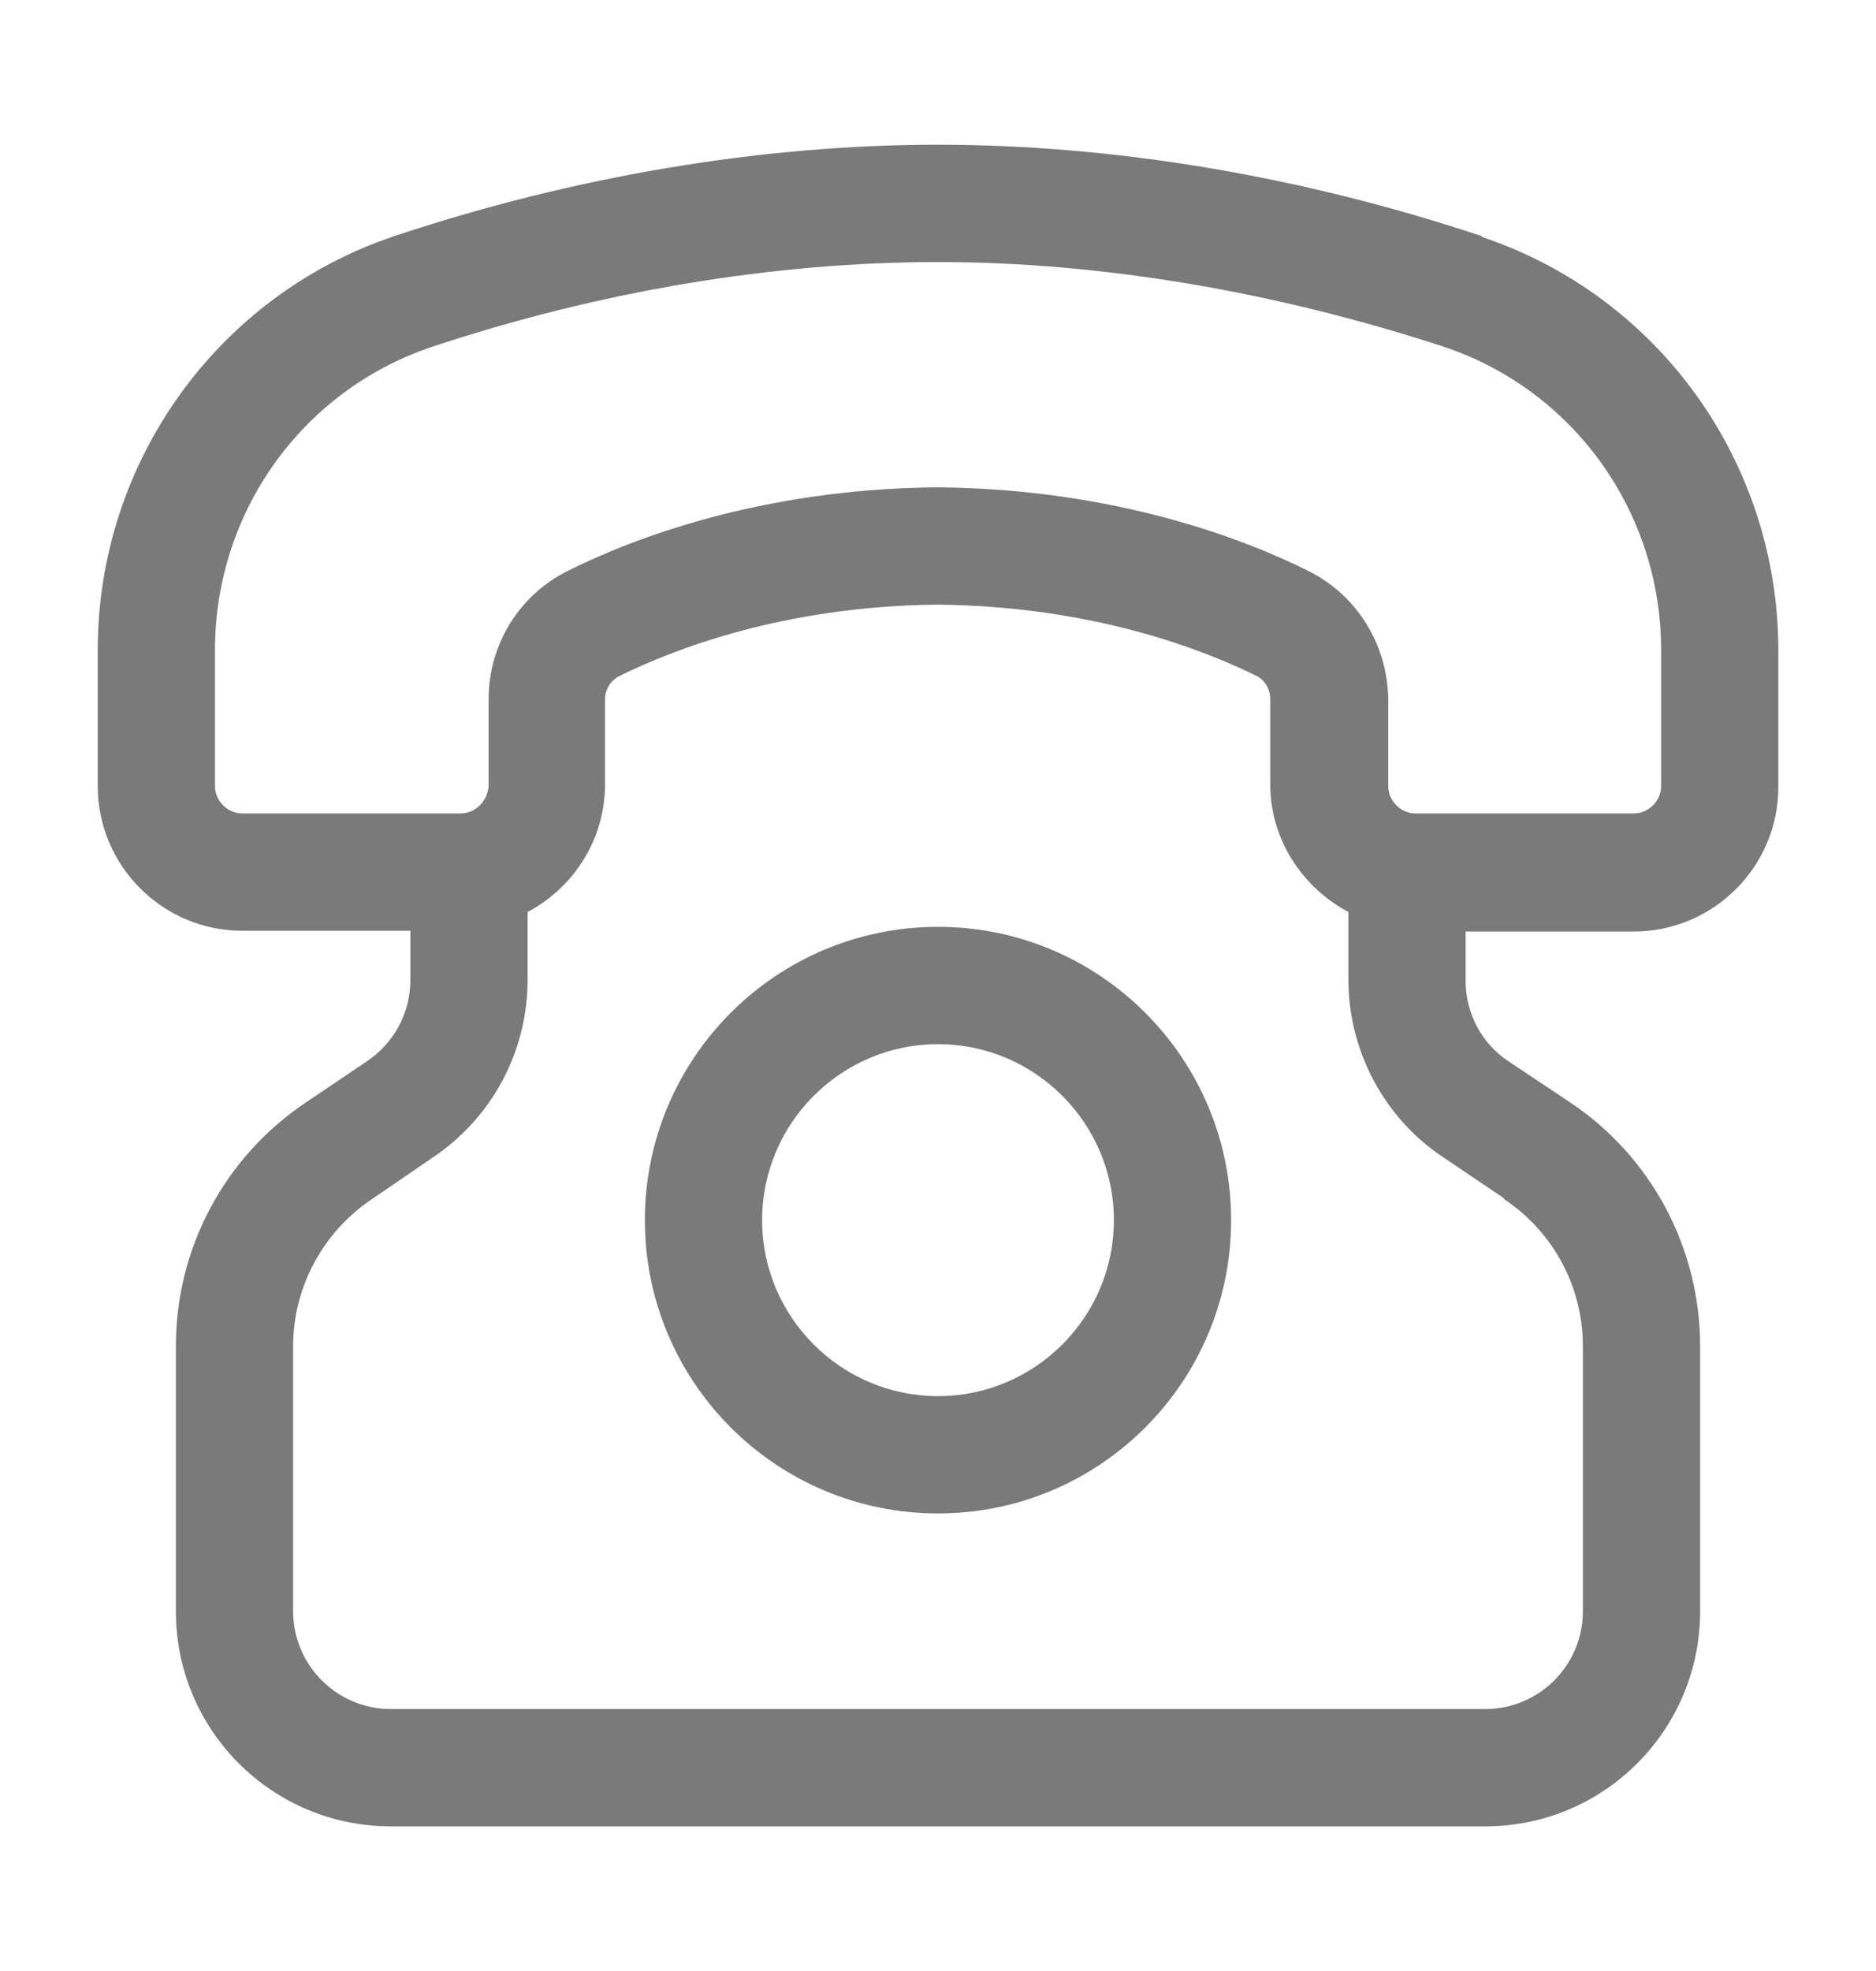 <svg width="20" height="21" viewBox="0 0 20 21" fill="none" xmlns="http://www.w3.org/2000/svg">
<g id="fi_10747287">
<path id="Vector" d="M15.8 2.517C13.875 1.875 11.875 1.542 10 1.542C8.125 1.542 6.125 1.875 4.2 2.517C2.317 3.15 1.042 4.925 1.042 6.925V8.375C1.042 9.225 1.734 9.917 2.584 9.917H4.375V10.442C4.375 10.792 4.2 11.117 3.909 11.309L3.267 11.742C2.392 12.325 1.875 13.3 1.875 14.342V17.167C1.875 18.434 2.9 19.459 4.167 19.459H15.834C17.1 19.459 18.125 18.434 18.125 17.167V14.342C18.125 13.292 17.6 12.317 16.734 11.742L16.084 11.309C15.792 11.117 15.625 10.792 15.625 10.45V9.925H17.417C18.267 9.925 18.959 9.234 18.959 8.384V6.934C18.959 4.934 17.692 3.159 15.8 2.525V2.517ZM16.034 12.775C16.559 13.125 16.875 13.709 16.875 14.342V17.167C16.875 17.742 16.409 18.209 15.834 18.209H4.167C3.592 18.209 3.125 17.742 3.125 17.167V14.342C3.125 13.717 3.442 13.125 3.967 12.775L4.6 12.342C5.242 11.917 5.625 11.209 5.625 10.434V9.717C6.109 9.459 6.442 8.959 6.45 8.375V7.45C6.45 7.342 6.517 7.242 6.609 7.2C7.167 6.925 8.342 6.459 9.992 6.442C11.659 6.459 12.834 6.925 13.392 7.2C13.484 7.242 13.542 7.342 13.542 7.45V8.375C13.55 8.959 13.892 9.459 14.375 9.717V10.434C14.375 11.2 14.759 11.917 15.392 12.334L16.034 12.767V12.775ZM17.709 8.375C17.709 8.534 17.575 8.667 17.417 8.667H15.092C14.934 8.667 14.8 8.534 14.8 8.375V7.45C14.792 6.867 14.467 6.342 13.95 6.084C13.3 5.759 11.917 5.209 9.992 5.192C8.075 5.209 6.7 5.759 6.05 6.084C5.534 6.342 5.209 6.867 5.209 7.45V8.375C5.2 8.534 5.067 8.667 4.909 8.667H2.584C2.425 8.667 2.292 8.534 2.292 8.375V6.925C2.292 5.459 3.217 4.167 4.592 3.7C6.392 3.1 8.259 2.792 10 2.792C11.742 2.792 13.609 3.109 15.409 3.7C16.784 4.167 17.709 5.459 17.709 6.925V8.375ZM10 9.875C8.275 9.875 6.875 11.275 6.875 13C6.875 14.725 8.275 16.125 10 16.125C11.725 16.125 13.125 14.725 13.125 13C13.125 11.275 11.725 9.875 10 9.875ZM10 14.875C8.967 14.875 8.125 14.034 8.125 13C8.125 11.967 8.967 11.125 10 11.125C11.034 11.125 11.875 11.967 11.875 13C11.875 14.034 11.034 14.875 10 14.875Z" fill="#7A7A7A"/>
</g>
</svg>
